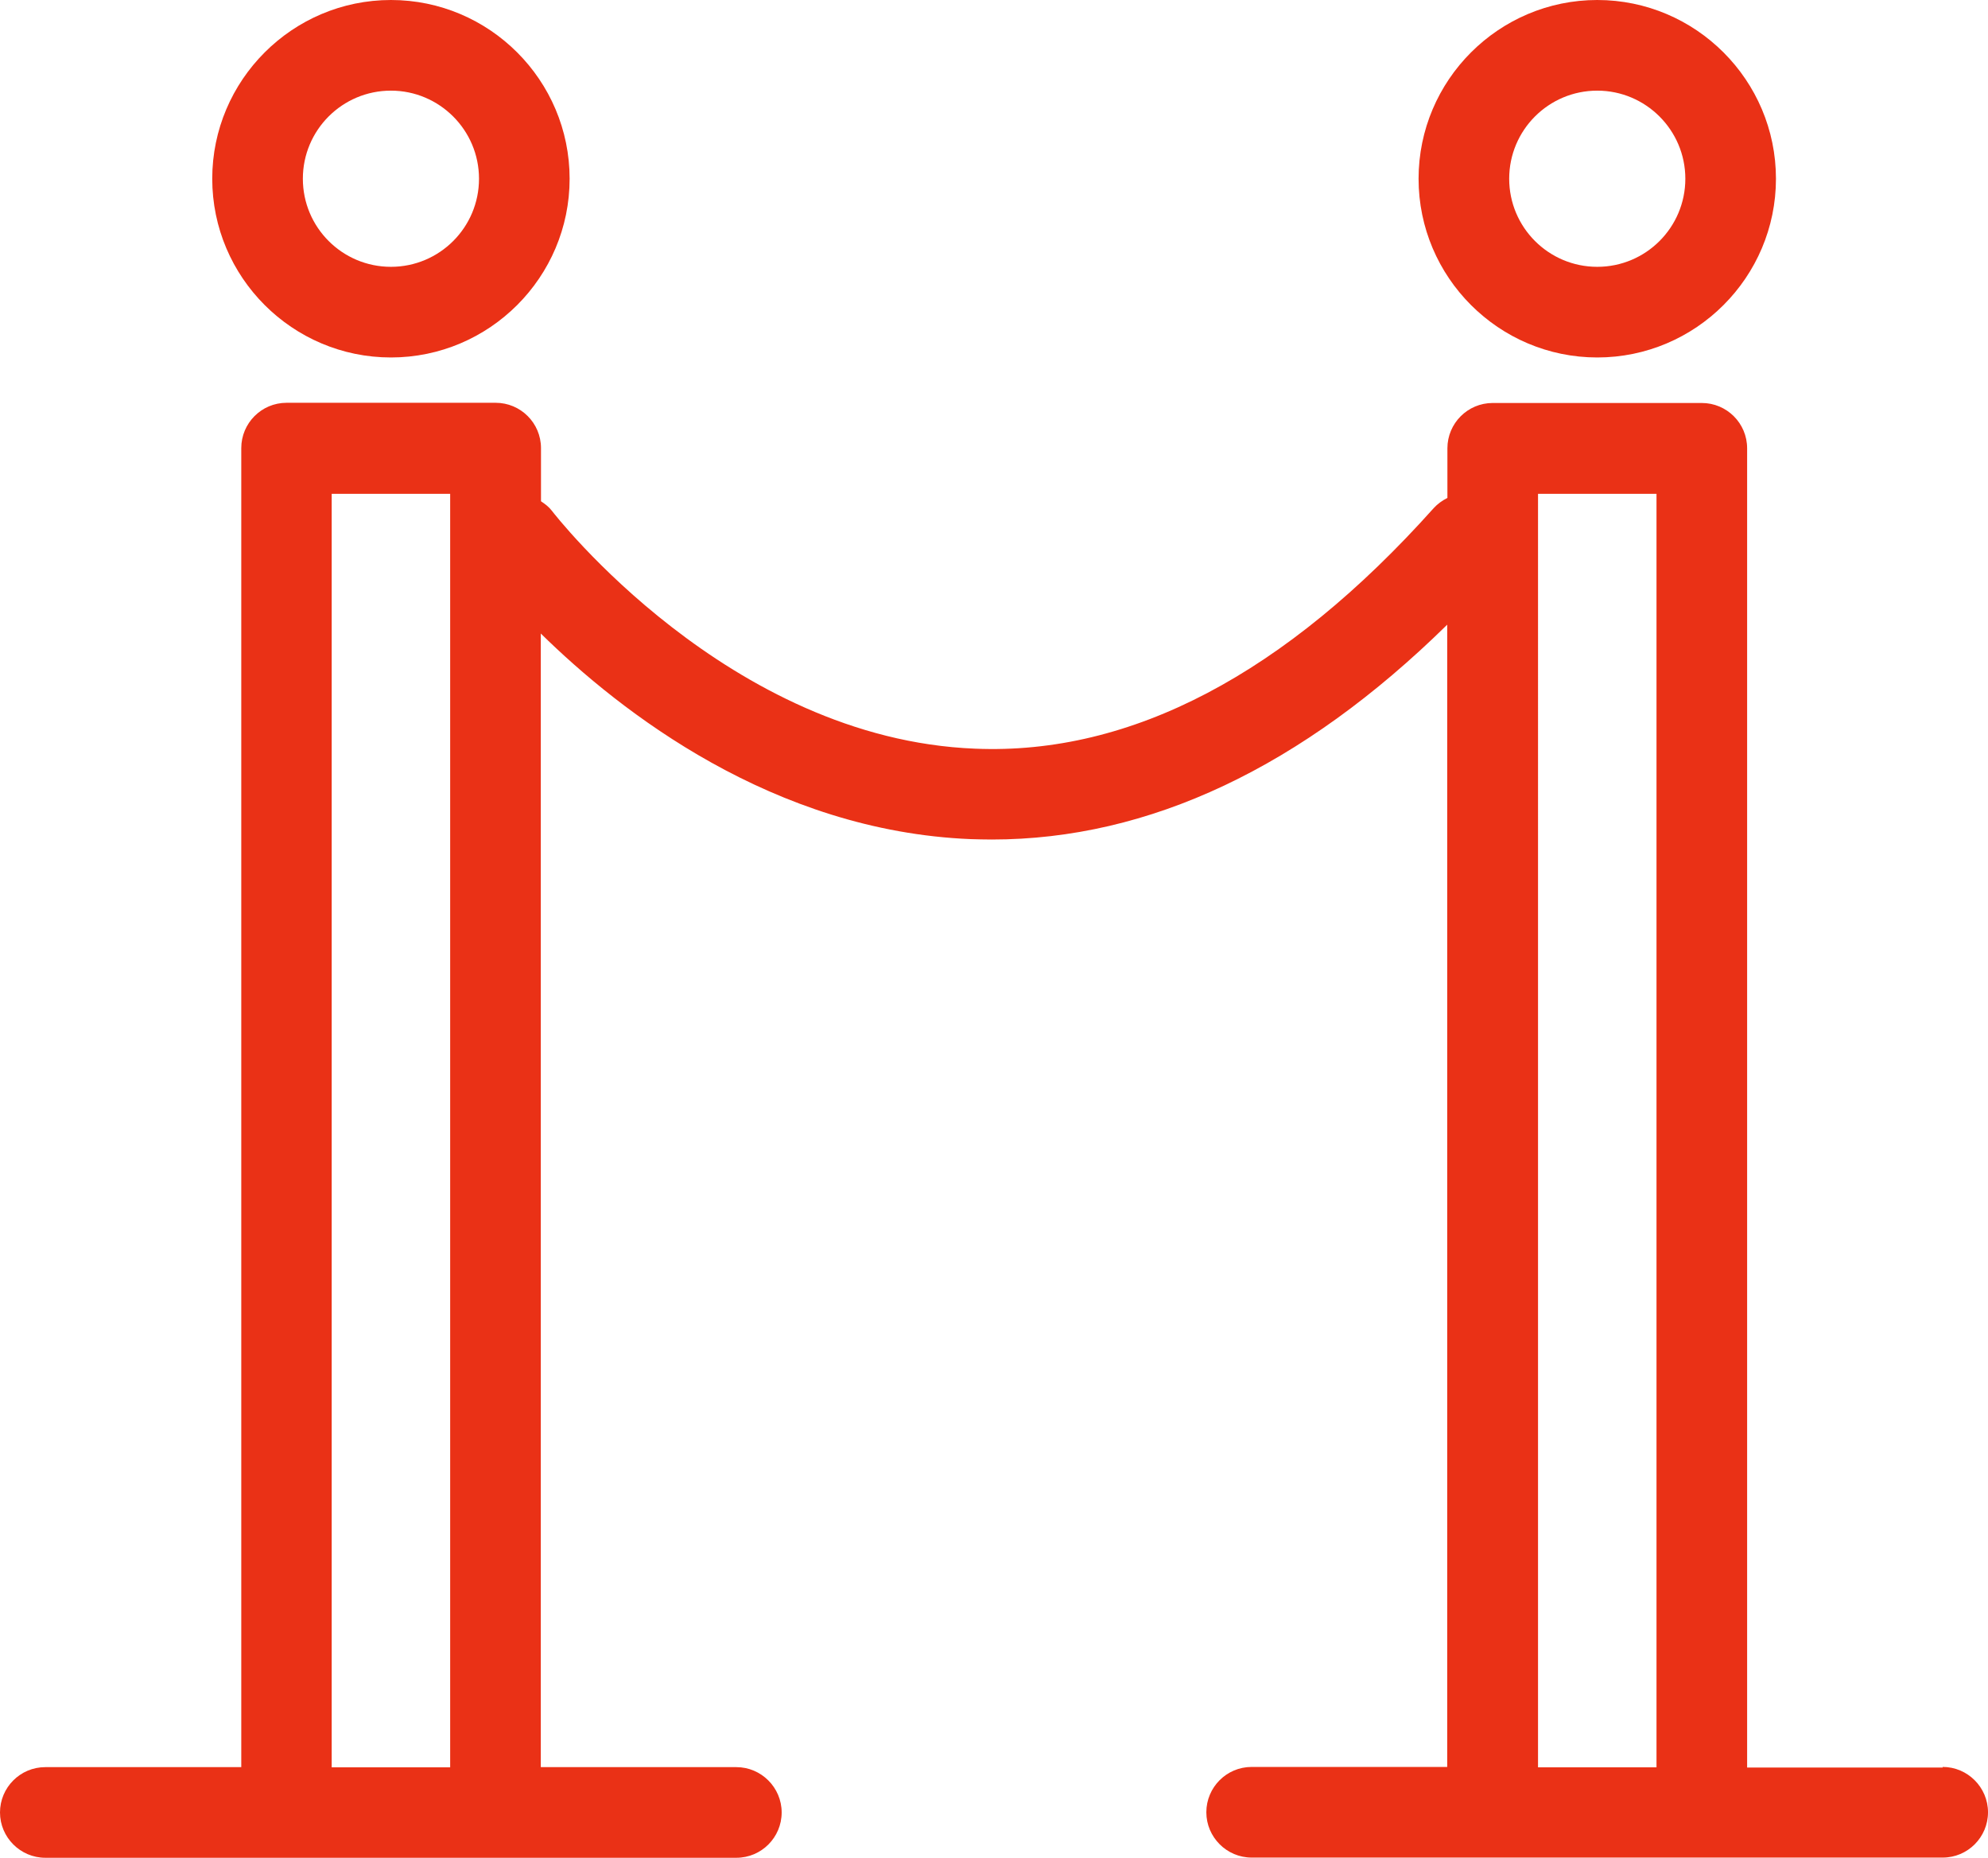 <?xml version="1.0" encoding="UTF-8"?>
<svg id="Layer_1" data-name="Layer 1" xmlns="http://www.w3.org/2000/svg" viewBox="0 0 101.35 94.71">
  <defs>
    <style>
      .cls-1 {
        fill: #ea3116;
      }
    </style>
  </defs>
  <path class="cls-1" d="m19.93,18.22c5.02,0,9.11-4.09,9.11-9.11S24.95,0,19.93,0s-9.11,4.09-9.11,9.11,4.09,9.11,9.11,9.11Zm0-13.6c2.47,0,4.49,2.01,4.49,4.49s-2.01,4.49-4.49,4.49-4.49-2.01-4.49-4.49,2.01-4.49,4.49-4.49Z"/>
  <path class="cls-1" d="m81.43,18.22c5.02,0,9.11-4.09,9.11-9.11S86.45,0,81.43,0s-9.11,4.09-9.11,9.11,4.09,9.11,9.11,9.11Zm0-13.6c2.47,0,4.49,2.01,4.49,4.49s-2.01,4.49-4.49,4.49-4.49-2.01-4.49-4.49,2.01-4.49,4.49-4.49Z"/>
  <path class="cls-1" d="m99.04,90.09h-9.97V22.85c0-1.28-1.04-2.31-2.31-2.31h-10.66c-1.28,0-2.31,1.04-2.31,2.31v2.53c-.26.13-.5.3-.7.52-7.56,8.45-15.42,12.59-23.37,12.26-12.58-.49-21.49-12-21.58-12.12-.16-.21-.35-.35-.56-.49v-2.71c0-1.28-1.04-2.31-2.31-2.31h-10.66c-1.28,0-2.31,1.04-2.31,2.31v67.23H2.31c-1.28,0-2.31,1.04-2.31,2.31s1.04,2.31,2.31,2.31h35.23c1.28,0,2.31-1.04,2.31-2.31s-1.04-2.31-2.31-2.31h-9.97v-57.78c4.07,4,11.85,10.07,21.92,10.48.36.01.72.02,1.07.02,8.03,0,15.82-3.68,23.22-10.95v58.22h-9.97c-1.28,0-2.31,1.04-2.31,2.31s1.04,2.31,2.31,2.31h35.23c1.28,0,2.31-1.04,2.31-2.31s-1.04-2.31-2.31-2.31ZM16.91,25.17h6.04v64.91h-6.04V25.17Zm61.5,0h6.04v64.91h-6.04V25.17Z"/>
</svg>